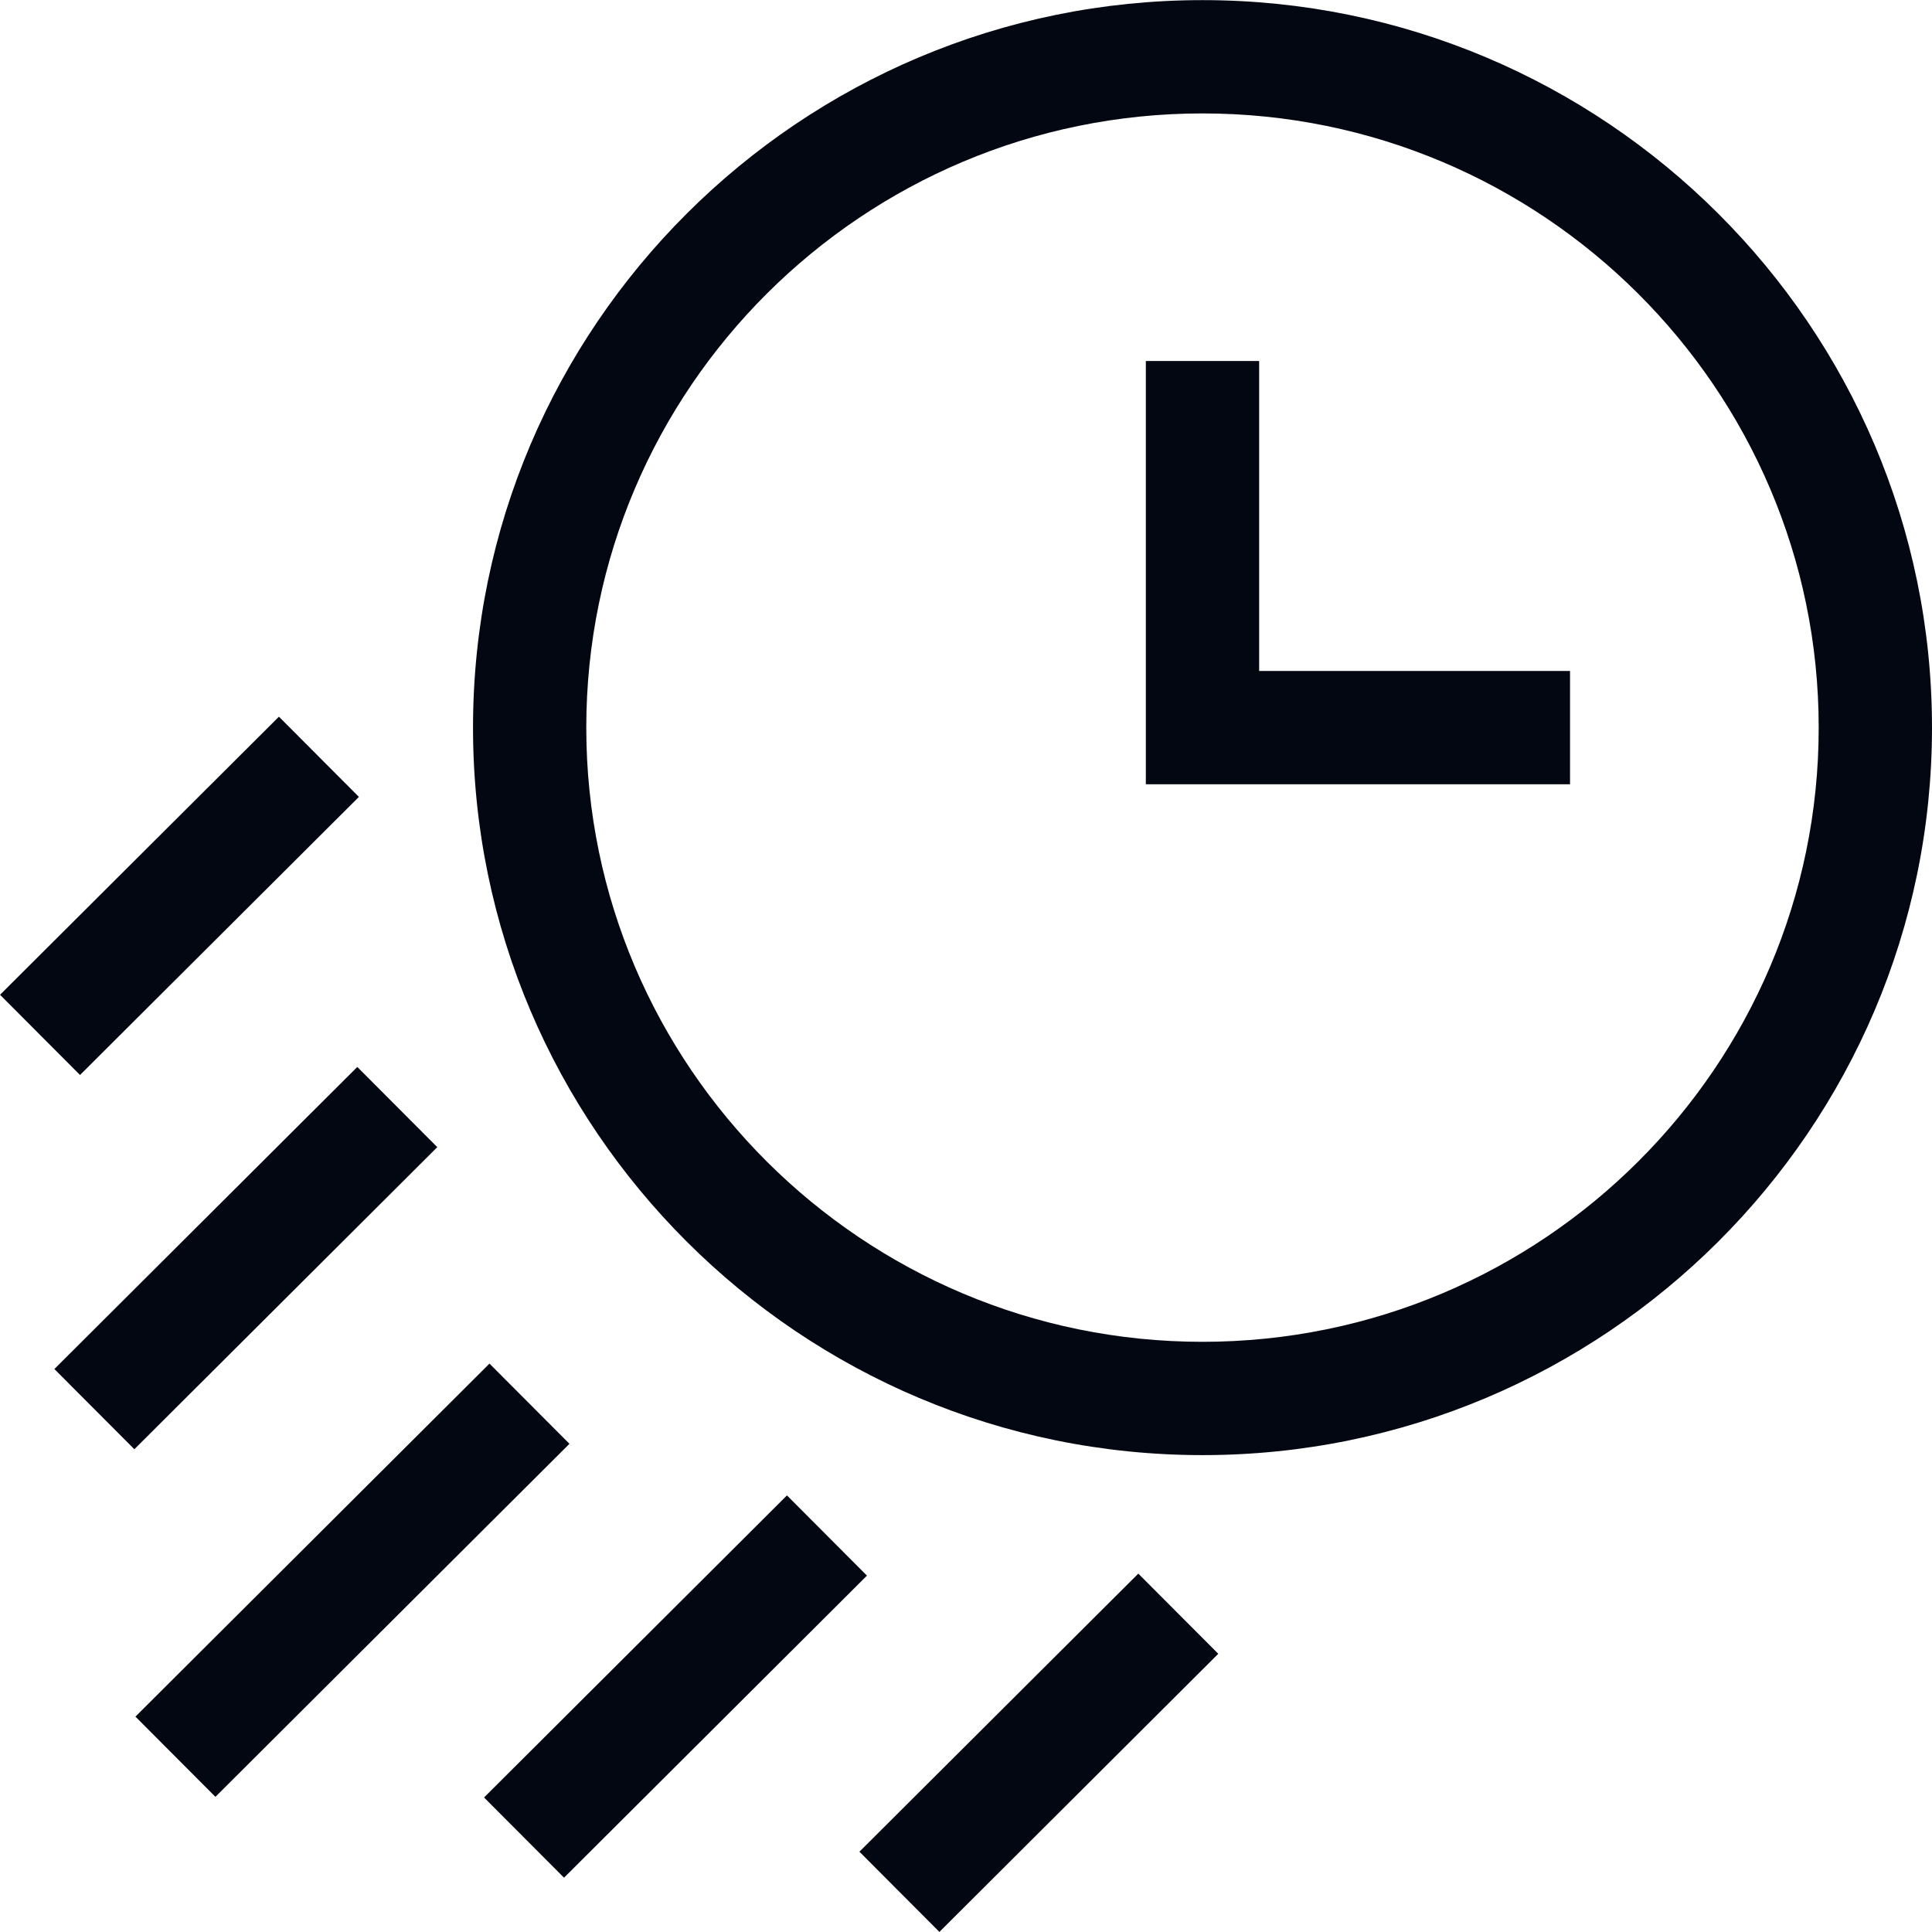 <svg viewBox="0 0 48 48" fill="none" xmlns="http://www.w3.org/2000/svg">
<g clip-path="url(#clip0_102_429)">
<path
      d="M29.876 0.003C19.882 0.003 11.752 8.111 11.752 18.078C11.752 28.044 19.882 36.152 29.876 36.152C39.869 36.152 48 28.044 48 18.078C47.999 8.111 39.869 0.003 29.876 0.003ZM29.876 33.337C21.434 33.337 14.566 26.492 14.566 18.078C14.566 9.663 21.434 2.818 29.876 2.818C38.317 2.818 45.185 9.664 45.185 18.078C45.185 26.492 38.317 33.337 29.876 33.337Z"
      fill="#030712"
    />
<path
      d="M31.283 8.969H28.468V19.485H39.007V16.67H31.283V8.969Z"
      fill="#030712"
    />
<path
      d="M1.351 34.013L8.877 26.508L10.864 28.501L3.338 36.006L1.351 34.013Z"
      fill="#030712"
    />
<path
      d="M0.001 24.715L6.93 17.806L8.917 19.799L1.988 26.708L0.001 24.715Z"
      fill="#030712"
    />
<path
      d="M21.352 46.005L28.281 39.096L30.268 41.088L23.339 47.998L21.352 46.005Z"
      fill="#030712"
    />
<path
      d="M3.365 42.649L12.161 33.878L14.148 35.871L5.352 44.642L3.365 42.649Z"
      fill="#030712"
    />
<path
      d="M12.026 44.658L19.552 37.153L21.539 39.146L14.013 46.651L12.026 44.658Z"
      fill="#030712"
    />
</g>
<defs>
<clipPath id="clip0_102_429">
<rect
        width="48"
        height="48"
        fill="white"
        transform="translate(0.001 0.003)"
      />
</clipPath>
</defs>
</svg>
